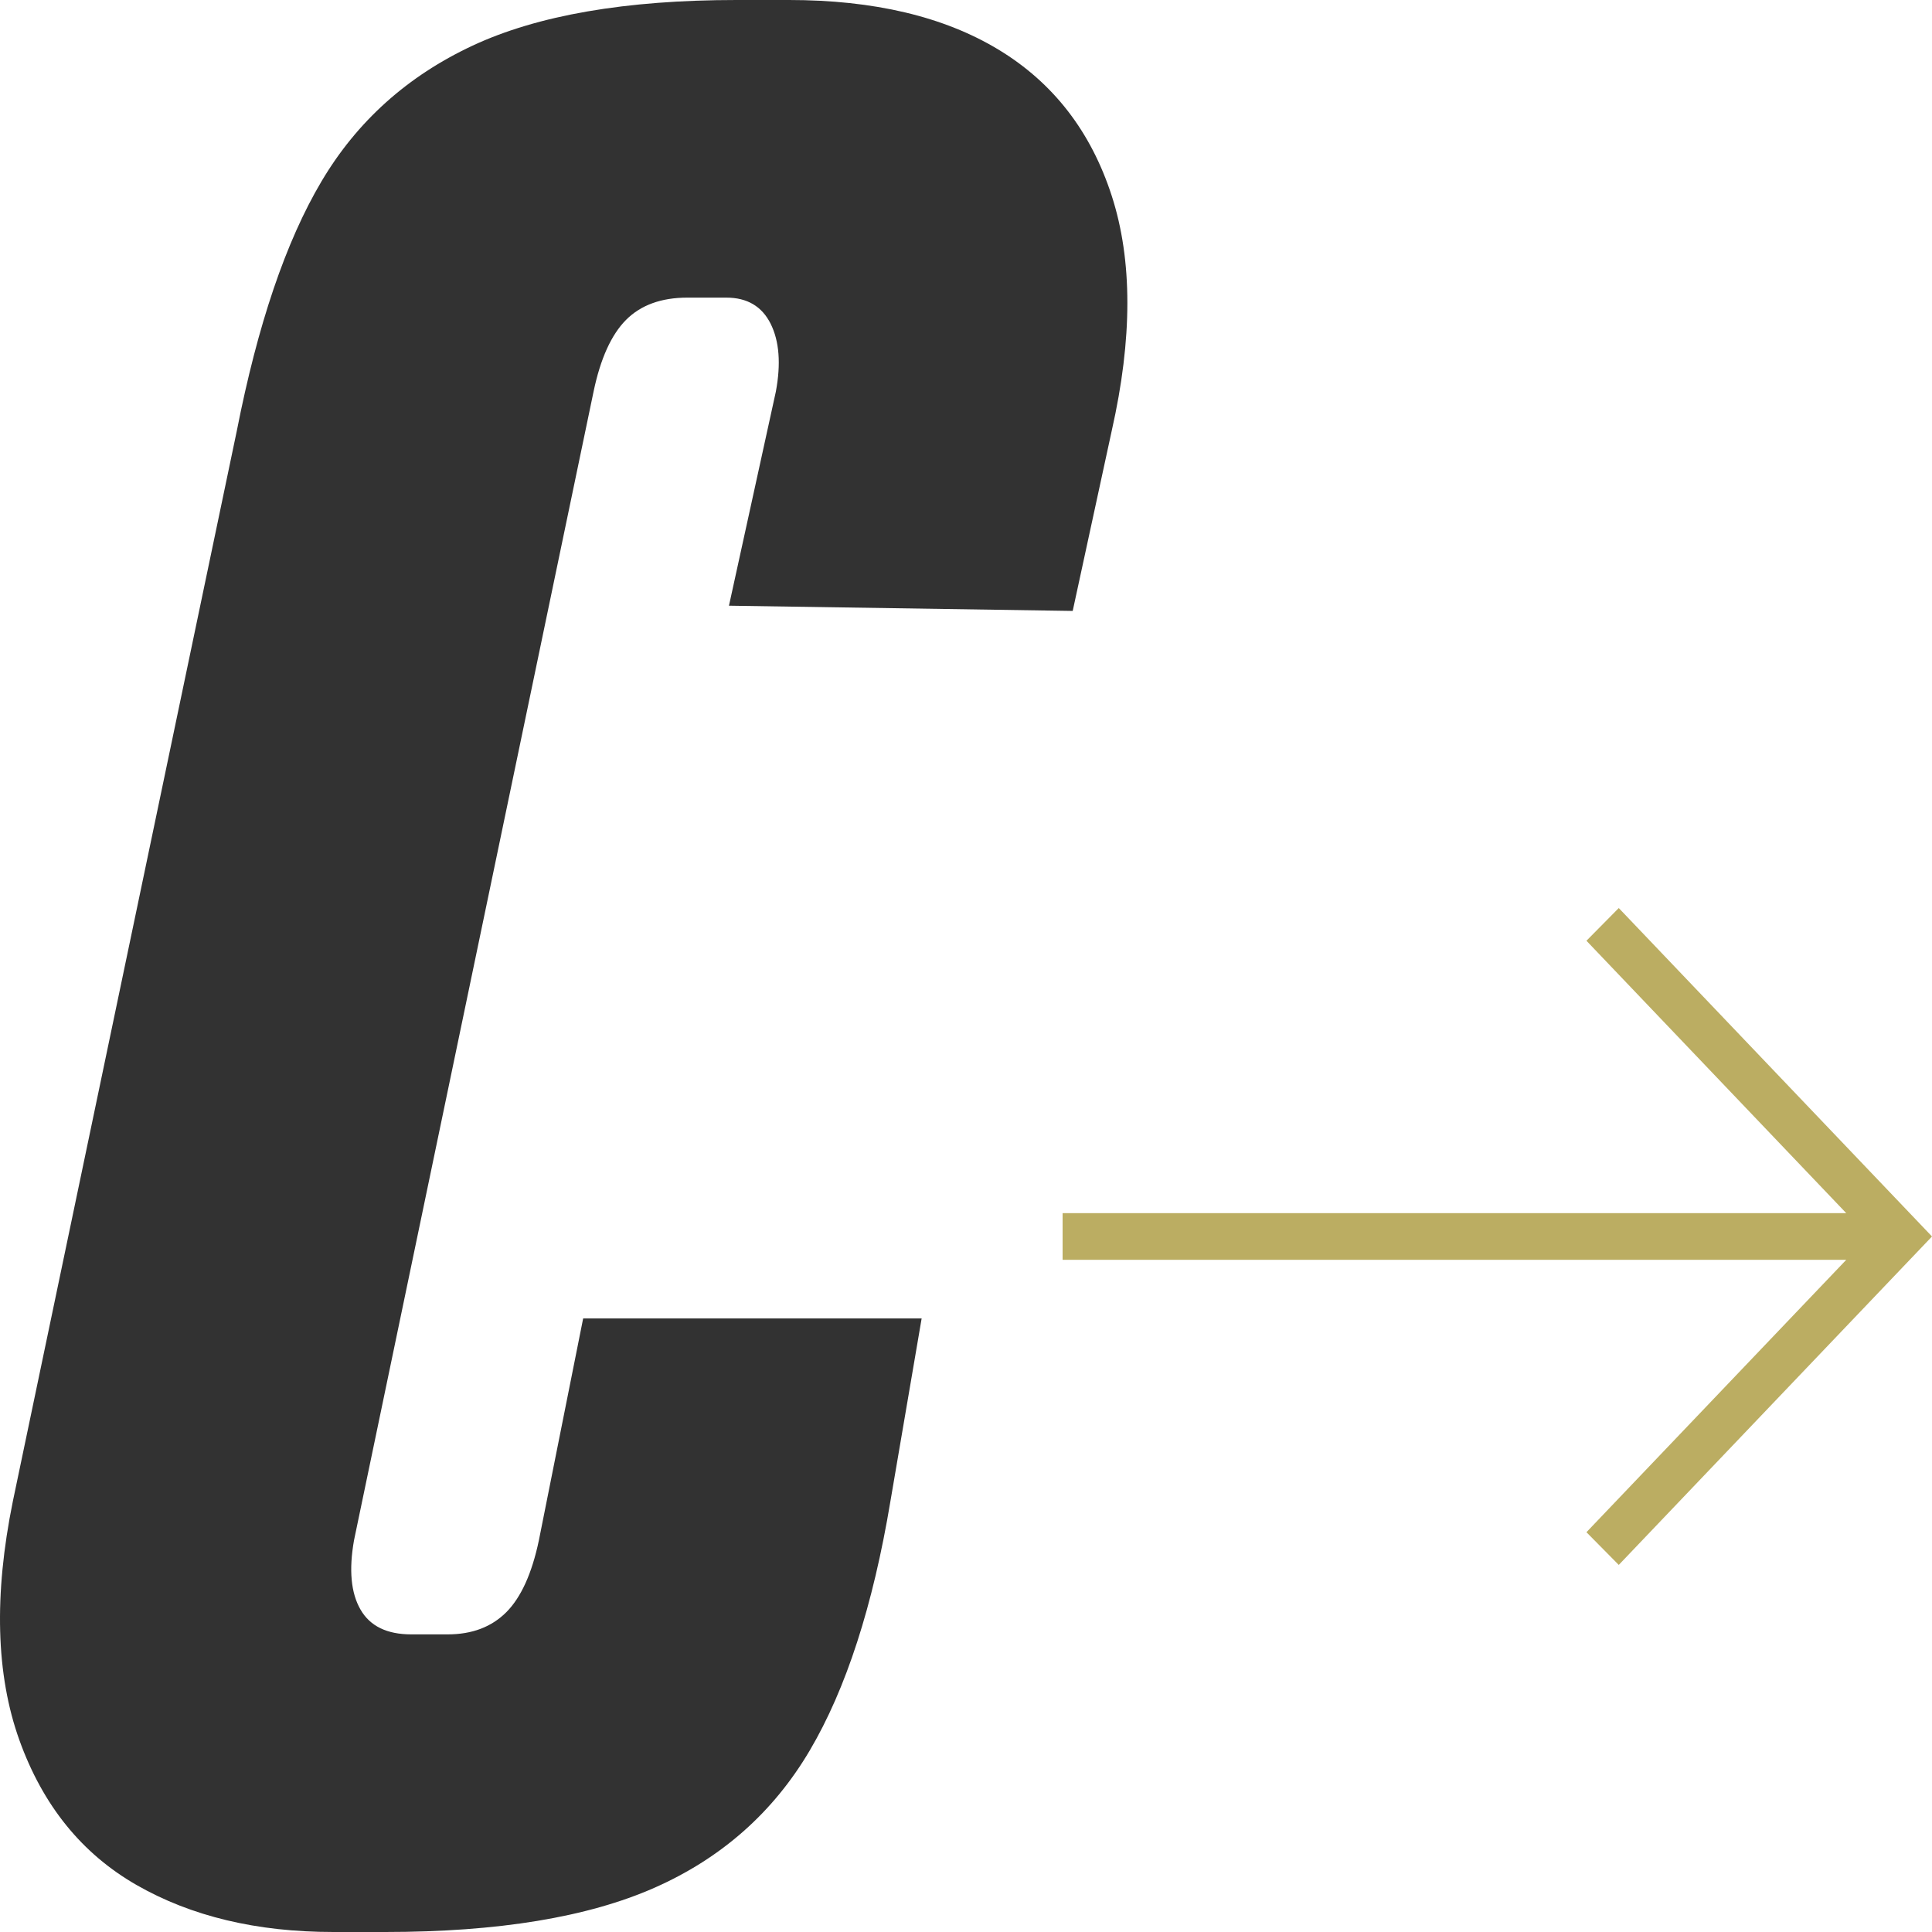 <svg xmlns="http://www.w3.org/2000/svg" version="1.1" xmlns:xlink="http://www.w3.org/1999/xlink" xmlns:svgjs="http://svgjs.dev/svgjs" width="100px" height="100px"><svg width="100px" height="100px" version="1.1" xmlns="http://www.w3.org/2000/svg" xmlns:xlink="http://www.w3.org/1999/xlink" xml:space="preserve" xmlns:serif="http://www.serif.com/" style="fill-rule:evenodd;clip-rule:evenodd;stroke-linejoin:round;stroke-miterlimit:2;"><path d="M17.245,100l2.696,0c5.839,0 10.489,-0.765 13.95,-2.297c3.456,-1.531 6.131,-3.896 8.019,-7.095c1.886,-3.196 3.278,-7.5 4.178,-12.905l1.616,-9.46l-17.52,0l-2.292,11.487c-0.36,1.712 -0.923,2.951 -1.684,3.716c-0.765,0.766 -1.776,1.149 -3.034,1.149l-1.886,-0c-1.26,-0 -2.135,-0.427 -2.628,-1.284c-0.495,-0.856 -0.607,-2.049 -0.337,-3.581l12.4,-59.46c0.357,-1.709 0.919,-2.948 1.684,-3.716c0.762,-0.763 1.82,-1.149 3.167,-1.149l2.022,0c1.078,0 1.841,0.452 2.292,1.352c0.449,0.902 0.539,2.074 0.27,3.513l-2.427,11.081l17.792,0.271l2.02,-9.325c1.079,-4.774 1.079,-8.827 0,-12.162c-1.078,-3.332 -3.031,-5.855 -5.862,-7.567c-2.83,-1.711 -6.449,-2.568 -10.85,-2.568l-2.696,0c-5.75,0 -10.311,0.791 -13.68,2.365c-3.37,1.577 -5.977,3.919 -7.817,7.027c-1.843,3.108 -3.301,7.412 -4.38,12.905l-11.592,55.406c-0.99,4.865 -0.875,8.986 0.337,12.365c1.213,3.378 3.235,5.878 6.066,7.5c2.83,1.621 6.22,2.432 10.176,2.432" style="fill:#323232;fill-rule:nonzero;"></path><path d="M83.787,47l-1.673,1.693l13.448,14.1l-40.562,0l-0,2.415l40.562,0l-13.448,14.099l1.673,1.693l16.213,-17l-16.213,-17Z" style="fill:#bbad62;fill-rule:nonzero;"></path></svg><style>@media (prefers-color-scheme: light) { :root { filter: none; } }
@media (prefers-color-scheme: dark) { :root { filter: none; } }
</style></svg>